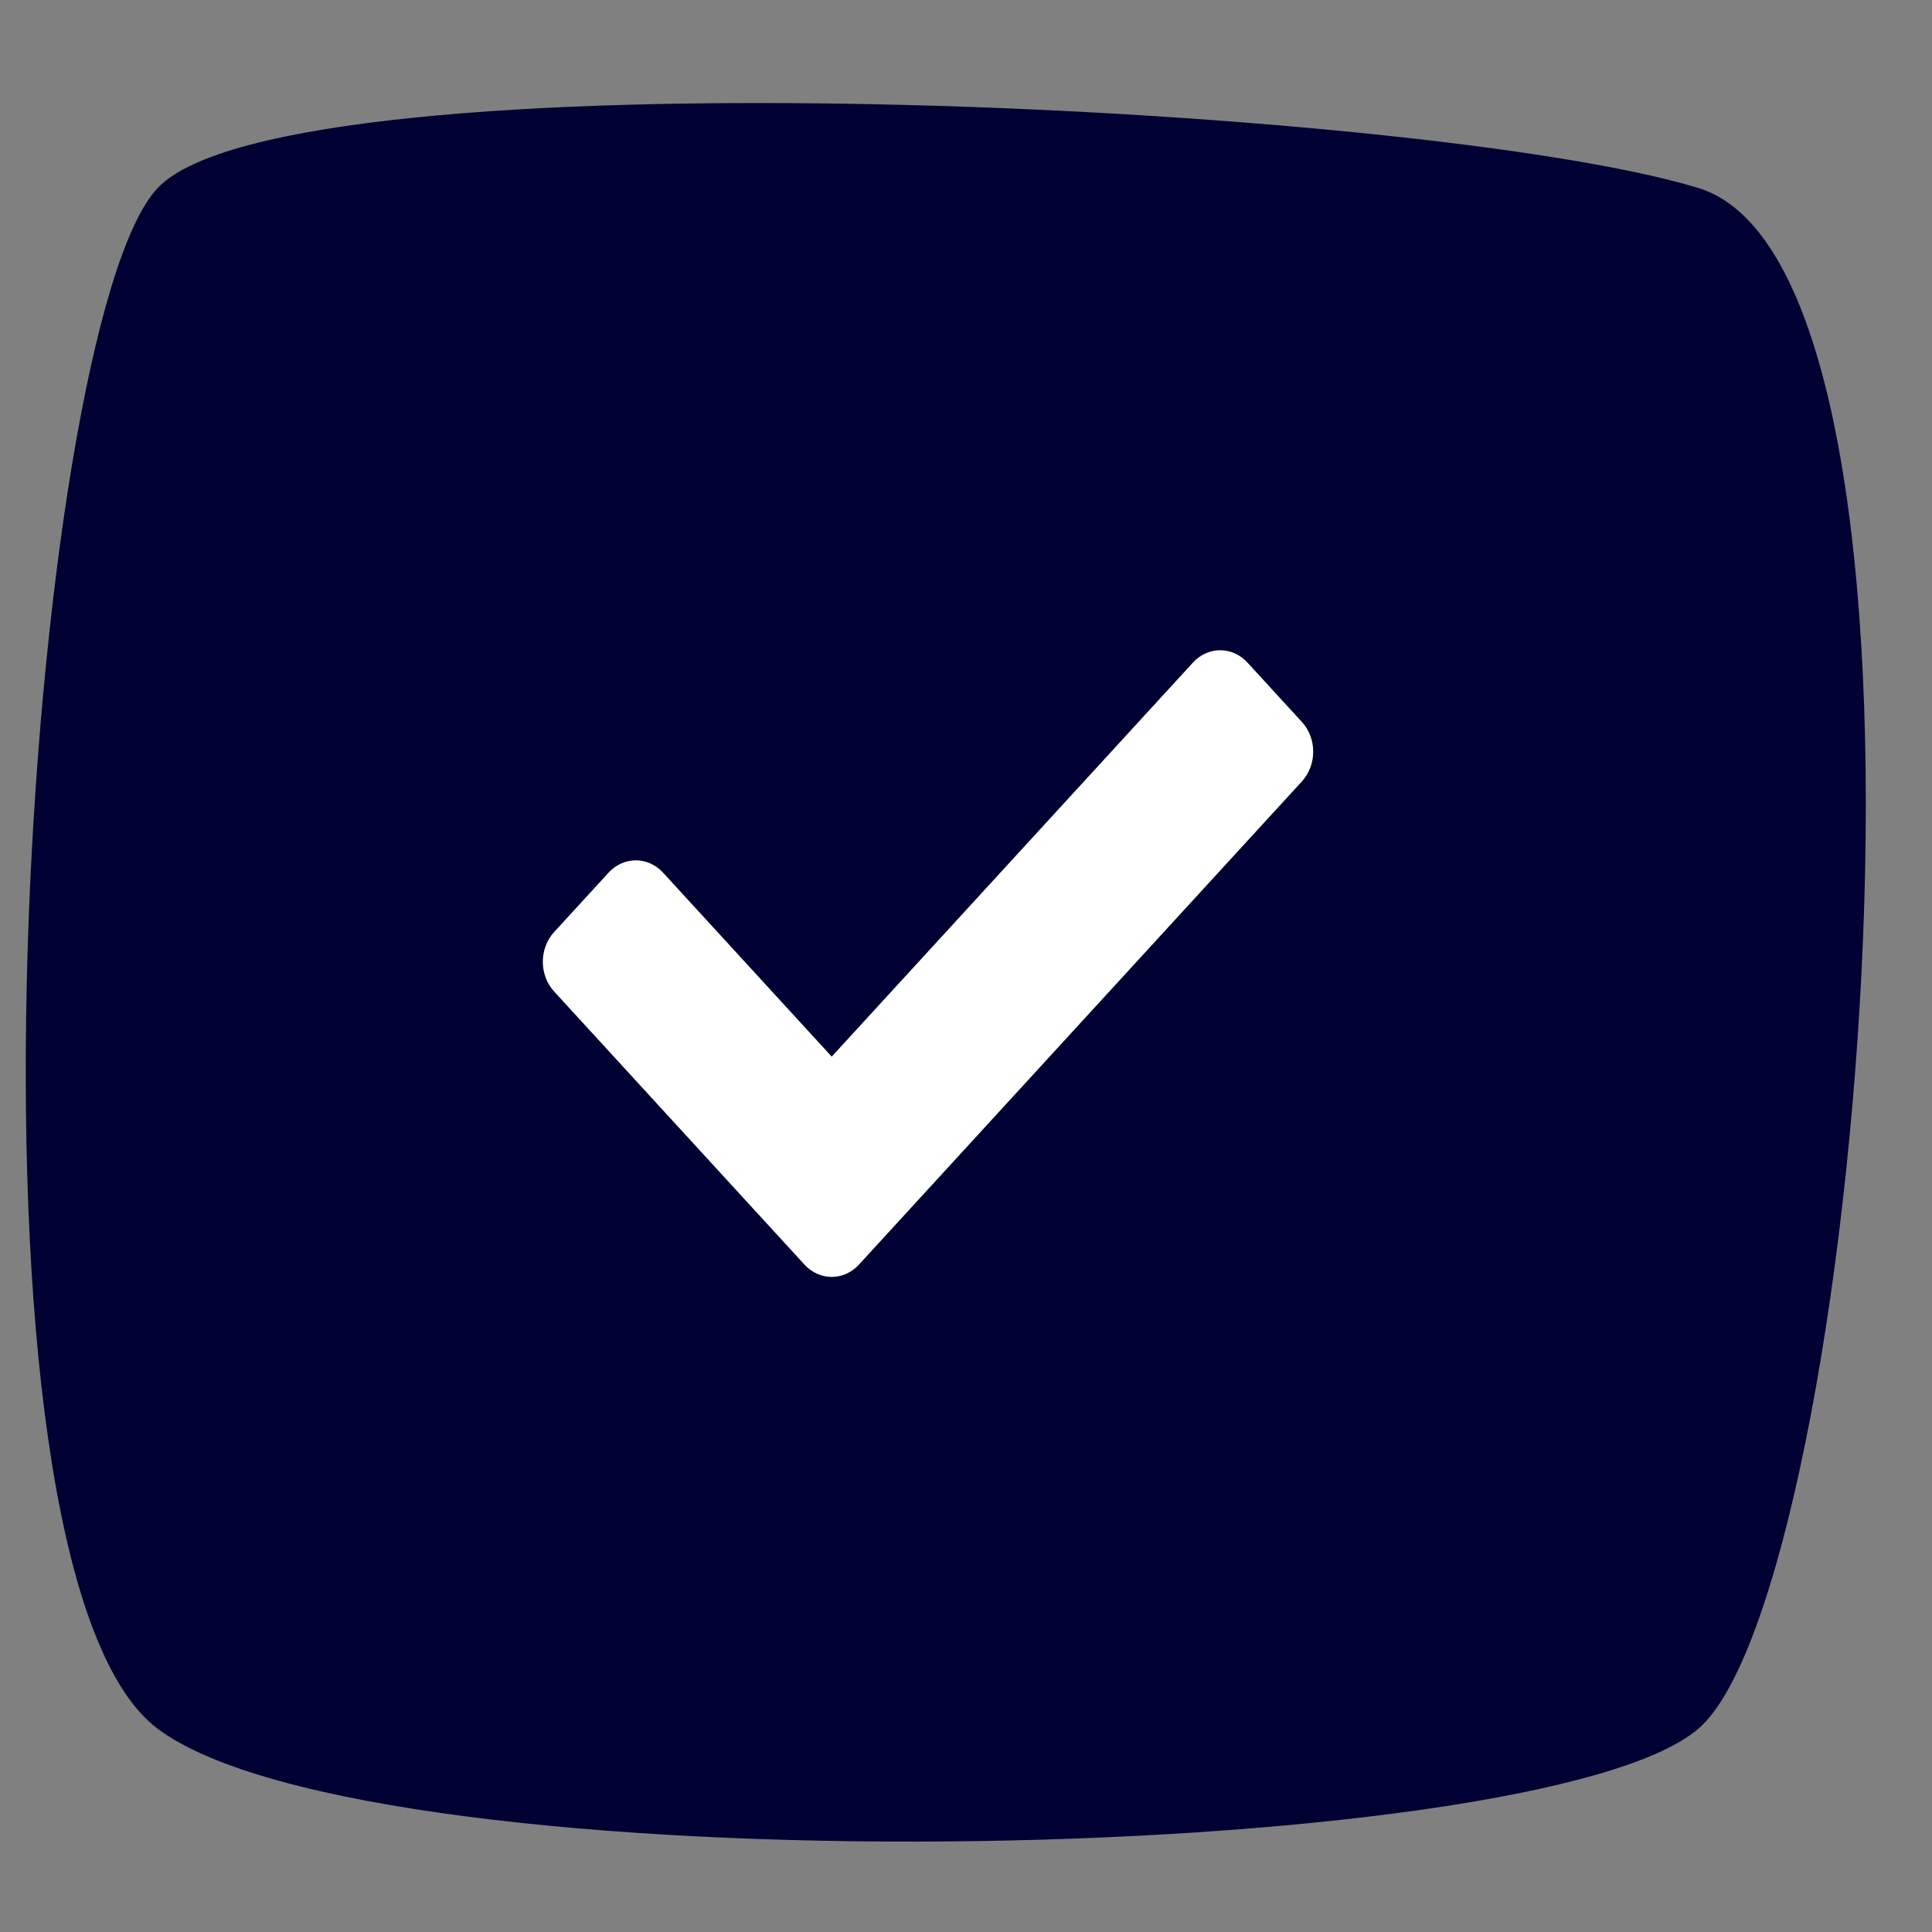<svg width="75" height="75" viewBox="0 0 75 75" fill="none" xmlns="http://www.w3.org/2000/svg">
<rect x="0" y="0" width="75" height="75" fill="#808080" stroke="none"/>
<path d="M6.12 7.299C11.204 1.915 55.165 4.008 65.931 7.299C76.697 10.589 72.211 61.726 65.931 67.109C59.651 72.493 14.493 73.391 6.12 67.109C-2.254 60.828 1.036 12.682 6.12 7.299Z" fill="#000033"/>
<path d="M31.23 49.092L21.51 38.489C20.927 37.852 20.927 36.82 21.51 36.183L23.625 33.876C24.209 33.239 25.156 33.239 25.74 33.876L32.287 41.018L46.311 25.72C46.895 25.083 47.842 25.083 48.425 25.72L50.54 28.027C51.124 28.664 51.124 29.696 50.54 30.334L33.344 49.092C32.76 49.729 31.814 49.729 31.23 49.092Z" fill="white"/>
</svg>
